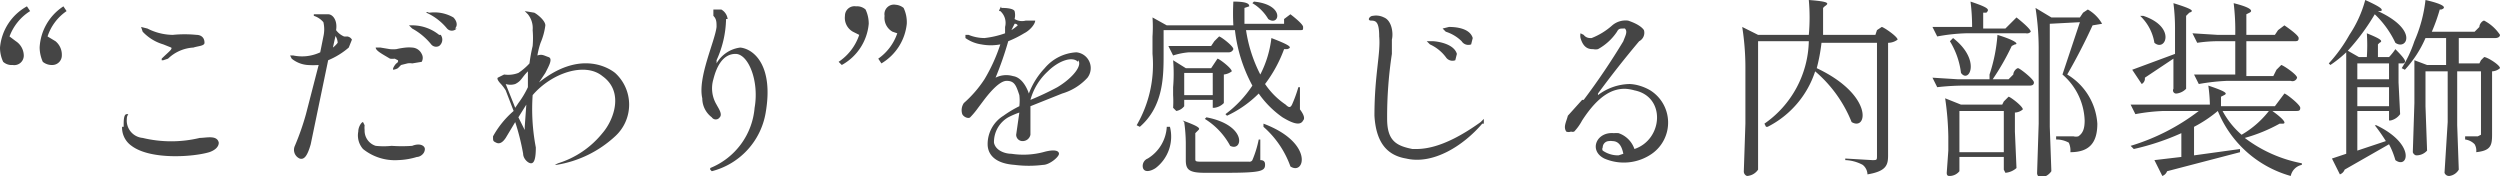 <svg xmlns="http://www.w3.org/2000/svg" viewBox="0 0 157.7 11.1"><path d="M1.9.7A3.2 3.2 0 0 0 .6 2.3l.4.3a1.1 1.1 0 0 1 .5.9.6.6 0 0 1-.7.6.8.8 0 0 1-.6-.2A2.1 2.1 0 0 1 0 3 3.3 3.3 0 0 1 1.7.4zm1.6 1.9a1.1 1.1 0 0 1 .4.9.6.6 0 0 1-.6.6.9.9 0 0 1-.6-.2 2.3 2.3 0 0 1-.2-.9A3.3 3.3 0 0 1 4 .4l.2.3a3.1 3.1 0 0 0-1.2 1.6zM7.8 8c0-.4 0-.8.2-.8s0 0 0 .3a1.1 1.1 0 0 0 1 1.2 7.7 7.7 0 0 0 3.6 0c.4 0 1.1-.2 1.2.3 0 .3-.3.5-.6.6-1 .3-3.7.5-4.9-.4A1.4 1.4 0 0 1 7.7 8zm2.4-4.2v-.1c.4-.4.7-.6.6-.7l-.5-.2A2.9 2.9 0 0 1 9 2l-.1-.3.4.1a3.6 3.6 0 0 0 1.6.4 7.5 7.5 0 0 1 1.5 0c.2 0 .5.1.5.5 0 .2-.4.2-.7.3a2.5 2.5 0 0 0-1.6.7l-.3.1zM22.2 2.5L22 3a4.8 4.8 0 0 1-1.3.8l-1.1 5.3c-.2.7-.4 1-.7.9a.6.6 0 0 1-.3-.8 16.3 16.3 0 0 0 .7-2l.8-3.1a5 5 0 0 1-.7 0 1.8 1.8 0 0 1-1-.4l-.1-.2h.2a2.7 2.7 0 0 0 1.7-.2l.2-1a2 2 0 0 0 0-.9 1.3 1.3 0 0 0-.6-.4.2.2 0 0 1 0-.1h.9c.3 0 .6.4.5 1a1.2 1.2 0 0 0 .5.4.8.8 0 0 0 .2 0 .4.4 0 0 1 .3.2zm-1-.4L21 3a1.6 1.6 0 0 0 .3-.3s0-.3-.2-.5zm5.6 7.3c0 .3-.3.5-.5.5a4.5 4.5 0 0 1-1.2.2 3.2 3.2 0 0 1-2.2-.7 1.3 1.3 0 0 1-.3-1.1c0-.3.2-.6.3-.6l.1.2a1.3 1.3 0 0 0 0 .3 1 1 0 0 0 .7 1 4.6 4.6 0 0 0 1 0 9.3 9.3 0 0 0 1.3 0c.5-.2.8 0 .8.2zm-3-6.4h.2l.6.1a2.2 2.2 0 0 0 .4 0 4.5 4.5 0 0 1 .6-.1 2.1 2.1 0 0 1 .4 0 .7.7 0 0 1 .6.4.5.5 0 0 1 0 .5L26 4H26a.8.8 0 0 0-.3 0l-.4.1-.2.2a.8.8 0 0 1-.3.1.2.2 0 0 1 0-.1A1 1 0 0 1 25 4a.2.2 0 0 0 .1-.1.1.1 0 0 0 0-.1l-.2-.1a1 1 0 0 1-.3 0c-.5-.3-.9-.5-.9-.7zm4-.8a.5.5 0 0 1-.1.7.4.4 0 0 1-.5-.1 4 4 0 0 0-1.2-1l-.2-.2h.3a2.7 2.7 0 0 1 1.6.6zm1-.4a.4.4 0 0 1-.6 0 3.6 3.6 0 0 0-1.1-.9l-.2-.1c0-.1.1 0 .2 0a2.4 2.4 0 0 1 1.5.3c.2.2.3.5.1.7zM35 10.4l.2-.1A5.8 5.8 0 0 0 38 8.4c.7-.8 1.4-2.6 0-3.6-1.1-.9-3.2-.2-4.4 1.2a12.8 12.8 0 0 0 .2 3.3c0 .7-.1 1-.3 1s-.5-.3-.5-.6a14.6 14.6 0 0 0-.5-2l-.6 1c-.2.3-.4.4-.6.3s-.2-.1-.2-.4A5.8 5.8 0 0 1 32.4 7l-.5-1.3a2.8 2.8 0 0 0-.3-.4s-.3-.3-.2-.4l.4-.2a1.8 1.8 0 0 0 .9-.1 3.8 3.8 0 0 0 .7-.6 10.4 10.4 0 0 1 .2-1.1 5.8 5.8 0 0 0 0-1 1.4 1.4 0 0 0-.3-1l-.2-.2.6.1c.2.1.7.5.7.8a4.1 4.1 0 0 1-.3 1.1 4.7 4.7 0 0 0-.2.8c.3-.1.4 0 .7.1s0 .6-.2 1l-.4.6c2.5-2 4.3-1 4.8-.6a2.7 2.7 0 0 1 0 4 7.1 7.1 0 0 1-3.7 1.8H35zm-2.5-3.6l.2-.3a5.6 5.6 0 0 0 .6-1v-1c-.4.4-.4.6-.8.8a1 1 0 0 1-.6 0l.6 1.5zm.7-.2l-.5.8.4.8V8l.1-1.4zM45.8 1.2a6.5 6.5 0 0 1-.6 2.6 1.7 1.7 0 0 1 0 .2A2 2 0 0 1 46.7 3c.9.1 2.1 1.2 1.6 4.1a4.6 4.6 0 0 1-3.4 3.7l-.1-.1v-.1a4.5 4.5 0 0 0 2.8-3.8c.3-1.7-.4-3.4-1.2-3.4s-1.2.8-1.4 1.6a2 2 0 0 0 .2 1.6c.1.2.4.6.2.8a.3.3 0 0 1-.5 0 1.5 1.5 0 0 1-.6-1.2c-.3-1.3.8-3.6.9-4.5 0-.3 0-.5-.2-.7L45 .6h.5a.8.8 0 0 1 .4.6zM53.8 2a1 1 0 0 1-.5-1 .6.6 0 0 1 .7-.6.8.8 0 0 1 .6.2 2.1 2.1 0 0 1 .2.9 3.3 3.3 0 0 1-1.7 2.6l-.2-.2a3.3 3.3 0 0 0 1.3-1.7zm2.5 0a1 1 0 0 1-.5-1 .6.6 0 0 1 .7-.7.9.9 0 0 1 .5.2 2.1 2.1 0 0 1 .2 1A3.3 3.3 0 0 1 55.6 4l-.2-.3a3.2 3.2 0 0 0 1.2-1.6zM68.6 4.9a3.5 3.5 0 0 1-1.6 1l-2 .8v1.8a.5.5 0 0 1-.5.4.4.4 0 0 1-.4-.4l.2-1.4a5 5 0 0 0-.7.3 1.8 1.8 0 0 0-.9 1.6c.1.5.7.7 1.1.7a5 5 0 0 0 2-.1c.7-.2 1-.1 1 .1s-.6.7-1 .7a7.1 7.1 0 0 1-1.8 0c-1.4-.1-1.7-.8-1.7-1.3a2.1 2.1 0 0 1 1-1.8 6.8 6.8 0 0 1 1-.6 3 3 0 0 0 0-.7c-.2-.6-.3-.9-.8-.9S62.3 6 62 6.4l-.3.4a5 5 0 0 1-.5.6c-.1.1-.4 0-.5-.2a.8.8 0 0 1 .1-.7A7.3 7.3 0 0 0 62.1 5a10.8 10.8 0 0 0 1-2.2 3.2 3.2 0 0 1-1.2 0 2.3 2.3 0 0 1-1-.4v-.2h.2a2.7 2.7 0 0 0 1 .2 5.7 5.7 0 0 0 1.3-.3v-.4a1 1 0 0 0-.3-1c-.1 0-.1 0 0-.2s0 0 .1 0 .7 0 .8.2a1 1 0 0 1 0 .5.9.9 0 0 0 .7.1h.6c0 .2-.3.6-.7.8a6.6 6.6 0 0 1-1 .5 21.1 21.1 0 0 1-.8 2.3 1.5 1.5 0 0 1 1.1-.1c.7.1 1 1.1 1 1.1a4.8 4.8 0 0 1 1-1.6 2.8 2.8 0 0 1 2-1 1 1 0 0 1 .7 1.6zm-4.8-3a2.9 2.9 0 0 0 .4-.3.2.2 0 0 0-.2-.1l-.2.4zm4.2 2c-.4-.4-1.3 0-1.9.6A3.8 3.8 0 0 0 65 6.3a17.7 17.7 0 0 0 1.7-.8c1-.6 1.6-1.4 1.3-1.7zM81 1.2l.4-.3s.8.6.8.8 0 .2-.2.2h-3.4a9 9 0 0 0 .9 2.8 6.7 6.7 0 0 0 .7-2.3c1.3.5 1.3.6 1 .7H81a8.5 8.5 0 0 1-1.2 2.2 4.8 4.8 0 0 0 1.3 1.3c.2.2.3.2.4 0a8.3 8.3 0 0 0 .4-1.1h.1L82 6.9c.3.4.3.6.2.7-.2.4-.8.1-1.3-.2a6.1 6.1 0 0 1-1.5-1.5 7 7 0 0 1-2 1.4l-.1-.1A7.1 7.1 0 0 0 79 5.4a9.6 9.6 0 0 1-1.1-3.5h-4.5v1.5c0 1.4 0 3.3-1.5 4.6l-.2-.1a7.6 7.6 0 0 0 1-4.5V2.3a9 9 0 0 0 0-1.2l.9.5h4.2a14.3 14.3 0 0 1 0-1.5c1 0 1 .2 1 .3l-.3.1v1H81zM73.8 8a2.5 2.5 0 0 1-.9 2.6c-.3.2-.7.3-.8 0a.5.5 0 0 1 .3-.6 2.5 2.5 0 0 0 1.2-2zM75 3.3a4.3 4.3 0 0 0-1 .2l-.3-.6h2.7l.2-.3.3-.3c.1 0 .9.6.9.8a.3.3 0 0 1-.3.2H75zm1.6.7l.2-.3c.1 0 .9.6.9.8a1 1 0 0 1-.5.2V6.5a1 1 0 0 1-.6.3h-.1v-.5h-1.8v.4a.8.8 0 0 1-.5.3l-.2-.2a6.7 6.7 0 0 0 0-.8v-.5a10.2 10.2 0 0 0 0-1.7l.8.5h1.6zm-2 3.6c1.1.4 1.1.5 1 .6l-.2.2V10c0 .2 0 .2.6.2h2.8a.2.2 0 0 0 .2-.1 6.6 6.6 0 0 0 .4-1.3h.1v1.3c.3 0 .3.2.3.3 0 .4-.3.5-2.5.5H76c-1 0-1.2-.2-1.2-.8V9a10.3 10.3 0 0 0-.1-1.3zm1.9-3h-1.8V6h1.8zm-.4 2.8c2.6.5 2.3 2.2 1.5 1.8a4.5 4.5 0 0 0-1.6-1.7zm3-7.3c2 .2 1.6 1.6.9 1.1a2.8 2.8 0 0 0-1-1zm.6 7.7c3.2 1.2 2.6 3.3 1.7 2.7A6 6 0 0 0 79.7 8zM93.5 7.8c-1.2 1.4-3.1 2.6-4.8 2.2-1.2-.2-1.9-1-2-2.7 0-2.6.4-3.9.3-5 0-.9-.2-1-.5-1s-.1-.3.1-.3a1.1 1.1 0 0 1 .7.1c.5.2.6 1 .5 1.4v.9a26.5 26.5 0 0 0-.3 4.1c0 1.4.6 1.7 1.6 1.9.5 0 1.8.1 4.3-1.7l.2-.2v.3zM90 2.6h.4c.1 0 1.3.1 1.5.8l-.1.4a.5.5 0 0 1-.6-.2 2.6 2.6 0 0 0-1-.8l-.2-.2zm1-.8l.4-.1c.2 0 1.3 0 1.5.7l-.1.4a.5.5 0 0 1-.6-.2 2.5 2.5 0 0 0-1-.6l-.2-.2zM102.1 8.4a1.6 1.6 0 0 1 1 1c1.8-.6 2-3.3 0-3.7a2.6 2.6 0 0 0-.6-.1c-.7 0-1.6.3-2.7 2a3.2 3.2 0 0 1-.5.7.3.3 0 0 1-.2 0 .4.4 0 0 1-.3 0c-.2-.3 0-.6.1-1l.9-1a.8.8 0 0 1 .1 0 43 43 0 0 0 2.5-3.7c.1-.3.3-.6.1-.8a.3.3 0 0 0-.1 0c-.2 0-.3 0-.4.2a3.4 3.4 0 0 1-1.2 1.1.7.7 0 0 1-.3 0c-.2 0-.6 0-.8-.7a.7.7 0 0 1 0-.3l.2.1a.5.5 0 0 0 .4.2h.1a4.3 4.3 0 0 0 1.3-.8 1.3 1.3 0 0 1 1-.3c.3.1.8.3 1 .6a.6.6 0 0 1-.3.7 63 63 0 0 0-2.6 3.3V6a3.4 3.4 0 0 1 2-.7 2.5 2.5 0 0 1 .6.1 3 3 0 0 1 .7.3 2.4 2.4 0 0 1 .1 4 3.1 3.1 0 0 1-3 .3c-1-.5-.5-1.7.6-1.6a1.7 1.7 0 0 1 .3 0zm.3 1.3c-.1-.5-.3-.8-.7-.8a.5.5 0 0 0-.2 0 .4.4 0 0 0-.4.4.2.2 0 0 0 0 .2 1.7 1.7 0 0 0 1 .3l.3-.1zM111.4 8l-.1-.2a6.5 6.5 0 0 0 2.8-5.2h-3.2v8.1a.9.9 0 0 1-.7.4.3.3 0 0 1-.2-.3l.1-3V4.2a16.7 16.7 0 0 0-.2-2.5l1 .5h3.2a12.3 12.3 0 0 0 0-2.2c1.3.1 1.3.2 1 .4l-.1.1v1.7h3.3l.1-.3.3-.2c.1 0 1 .6 1 .8a1 1 0 0 1-.6.2v7.1c0 .6-.1 1-1.3 1.2a.8.8 0 0 0-.3-.6 2.5 2.5 0 0 0-1.1-.3V10l1.7.1c.3 0 .3 0 .3-.3V2.7h-3.5a11 11 0 0 1-.3 1.6c3.6 1.7 3.2 4 2.2 3.4a8.2 8.2 0 0 0-2.3-3.2 6 6 0 0 1-3 3.5zM126.7 5l.3-.3c0-.2.2-.4.3-.4s1 .7 1 .9-.2.2-.3.2h-4a15 15 0 0 0-1.8.1l-.3-.6 1.6.1h2v-.3a10.2 10.2 0 0 0 .5-2.5c1.3.4 1.3.6 1.1.6l-.2.1a15.4 15.4 0 0 1-1.2 2.1zm.1-3.5l.4-.4s.9.7.9.9a.3.3 0 0 1-.3.1H124a11.7 11.7 0 0 0-1.8.2l-.3-.6h2.5a12.4 12.4 0 0 0-.1-1.6c1.2.4 1.2.5 1 .7h-.2v1h1.4zm-3.2 8.8v.5a.8.8 0 0 1-.6.3c-.1 0-.2 0-.2-.2l.1-1.4v-.9a18.5 18.5 0 0 0-.2-2.4l1 .4h2.6l.1-.2.3-.3c.1 0 .9.6.9.8a.8.8 0 0 1-.5.2v1.2l.1 2.3a1.2 1.2 0 0 1-.7.3l-.1-.2v-.8h-2.8zm-.4-7.9c1.8 1.4 1 2.9.5 2.2a5 5 0 0 0-.7-2zm.4 7.2h2.8V7h-2.8zm5.7-8.1V8l.1 2.8a.9.9 0 0 1-.7.4.3.3 0 0 1-.2-.3l.1-3.1V3a16.9 16.9 0 0 0-.2-2.5l1 .6h1.8l.2-.3.3-.2a2.4 2.4 0 0 1 .9.9l-.6.1a37 37 0 0 1-1.6 3.1 3.9 3.9 0 0 1 1.9 3.1c0 1.2-.5 1.8-1.7 1.8a1.2 1.2 0 0 0-.1-.6 1.6 1.6 0 0 0-.8-.2v-.2h1.1a.6.6 0 0 0 .3 0c.3-.2.4-.5.4-1a4 4 0 0 0-1.4-2.9l1.1-3.3zM143.8 6.3l.3-.4c.1 0 1 .7 1 .9s-.1.2-.3.2h-4.6a5.2 5.2 0 0 0 1.2 1.5 6 6 0 0 0 1.8-1.6c1 .7 1 .9.8.9h-.2a10 10 0 0 1-2.2.9 8.6 8.6 0 0 0 3.6 1.6v.1a.9.9 0 0 0-.7.7 7 7 0 0 1-4.6-4.1 8.2 8.2 0 0 1-1.5 1v1.8l2.9-.4v.2l-4.6 1.2a.5.5 0 0 1-.3.3l-.5-1 1.7-.2V8.4a15.7 15.7 0 0 1-3 1l-.2-.2a13.4 13.4 0 0 0 4.3-2.2h-2.2a11.8 11.8 0 0 0-1.8.2l-.3-.6h5a10 10 0 0 0-.1-1.2c1.2.4 1.2.5 1 .6l-.2.1v.6h3.4zM135.3 5a.4.4 0 0 1-.2.3l-.6-.9 2.7-1V1.9a12.5 12.5 0 0 0-.1-1.7c1.3.4 1.3.5 1 .6l-.2.2V5.6a1 1 0 0 1-.6.3.2.2 0 0 1-.2-.3V3.7l-1.8 1.2zm-.1-4c2.1.7 1.4 2.3.7 1.7a3 3 0 0 0-.9-1.7zm8.4 3.4l.3-.3c.1 0 1 .6 1 .8a.3.3 0 0 1-.4.2h-4a13.2 13.2 0 0 0-1.8.2l-.3-.6h2.6V2.6h-.9a9 9 0 0 0-1.5.1l-.3-.6 1.6.1h1.1a14.5 14.5 0 0 0-.1-2c1.2.3 1.2.5 1 .6l-.2.1v1.3h1.8l.2-.3.4-.3s.9.6.9.8-.1.2-.3.2h-3v2.2h1.7zM151 3c.8.8.8.9.6 1h-.3v1.2l.1 2a1 1 0 0 1-.6.4h-.1V7h-2v2.5l1.8-.6a10.8 10.8 0 0 0-.7-1h.1c2.5 1.2 2 2.8 1.2 2.2a5 5 0 0 0-.4-1l-2.8 1.6a.5.5 0 0 1-.3.3l-.5-1 .9-.3V3.3a7.4 7.4 0 0 1-1 .8l-.1-.1a9.5 9.5 0 0 0 1.3-1.8 7.4 7.4 0 0 0 1-2.2c1.1.5 1.1.6 1 .7h-.2c2.6 1.2 1.8 2.5 1.1 2a6 6 0 0 0-1.3-1.8 13.6 13.6 0 0 1-1.7 2.3l.7.4h.5a11 11 0 0 0 0-1.5c1 .4 1 .5.8.6l-.1.1v.8h.7a3.7 3.7 0 0 0 .4-.5zm-.3 1h-2V5h2zm-2 1.5v1.2h2V5.5zm7.7-3.8c0-.2.2-.4.3-.4a2.7 2.7 0 0 1 1 .9c0 .1-.1.2-.3.2h-2.3V4h1.3l.1-.2.2-.2c.2 0 1 .5 1 .7a.8.8 0 0 1-.5.2v4c0 .7-.1 1-1 1.1a.8.8 0 0 0-.1-.5 1 1 0 0 0-.6-.3v-.2h.8l.2-.1V4.5H155v3.4l.1 2.8a.8.8 0 0 1-.6.4.3.3 0 0 1-.3-.2l.2-3.2V4.5H153v2.2l.1 2.8a.9.9 0 0 1-.7.3.3.3 0 0 1-.2-.2l.1-3.1V3.8l.8.3h1.2V2.4H153a7.1 7.1 0 0 1-1.3 2l-.2-.1a7.7 7.7 0 0 0 .8-1.7A8.9 8.9 0 0 0 153 0c1.3.3 1.3.5 1 .6h-.1a11 11 0 0 1-.5 1.4h2.7z" fill="#454545"/></svg>